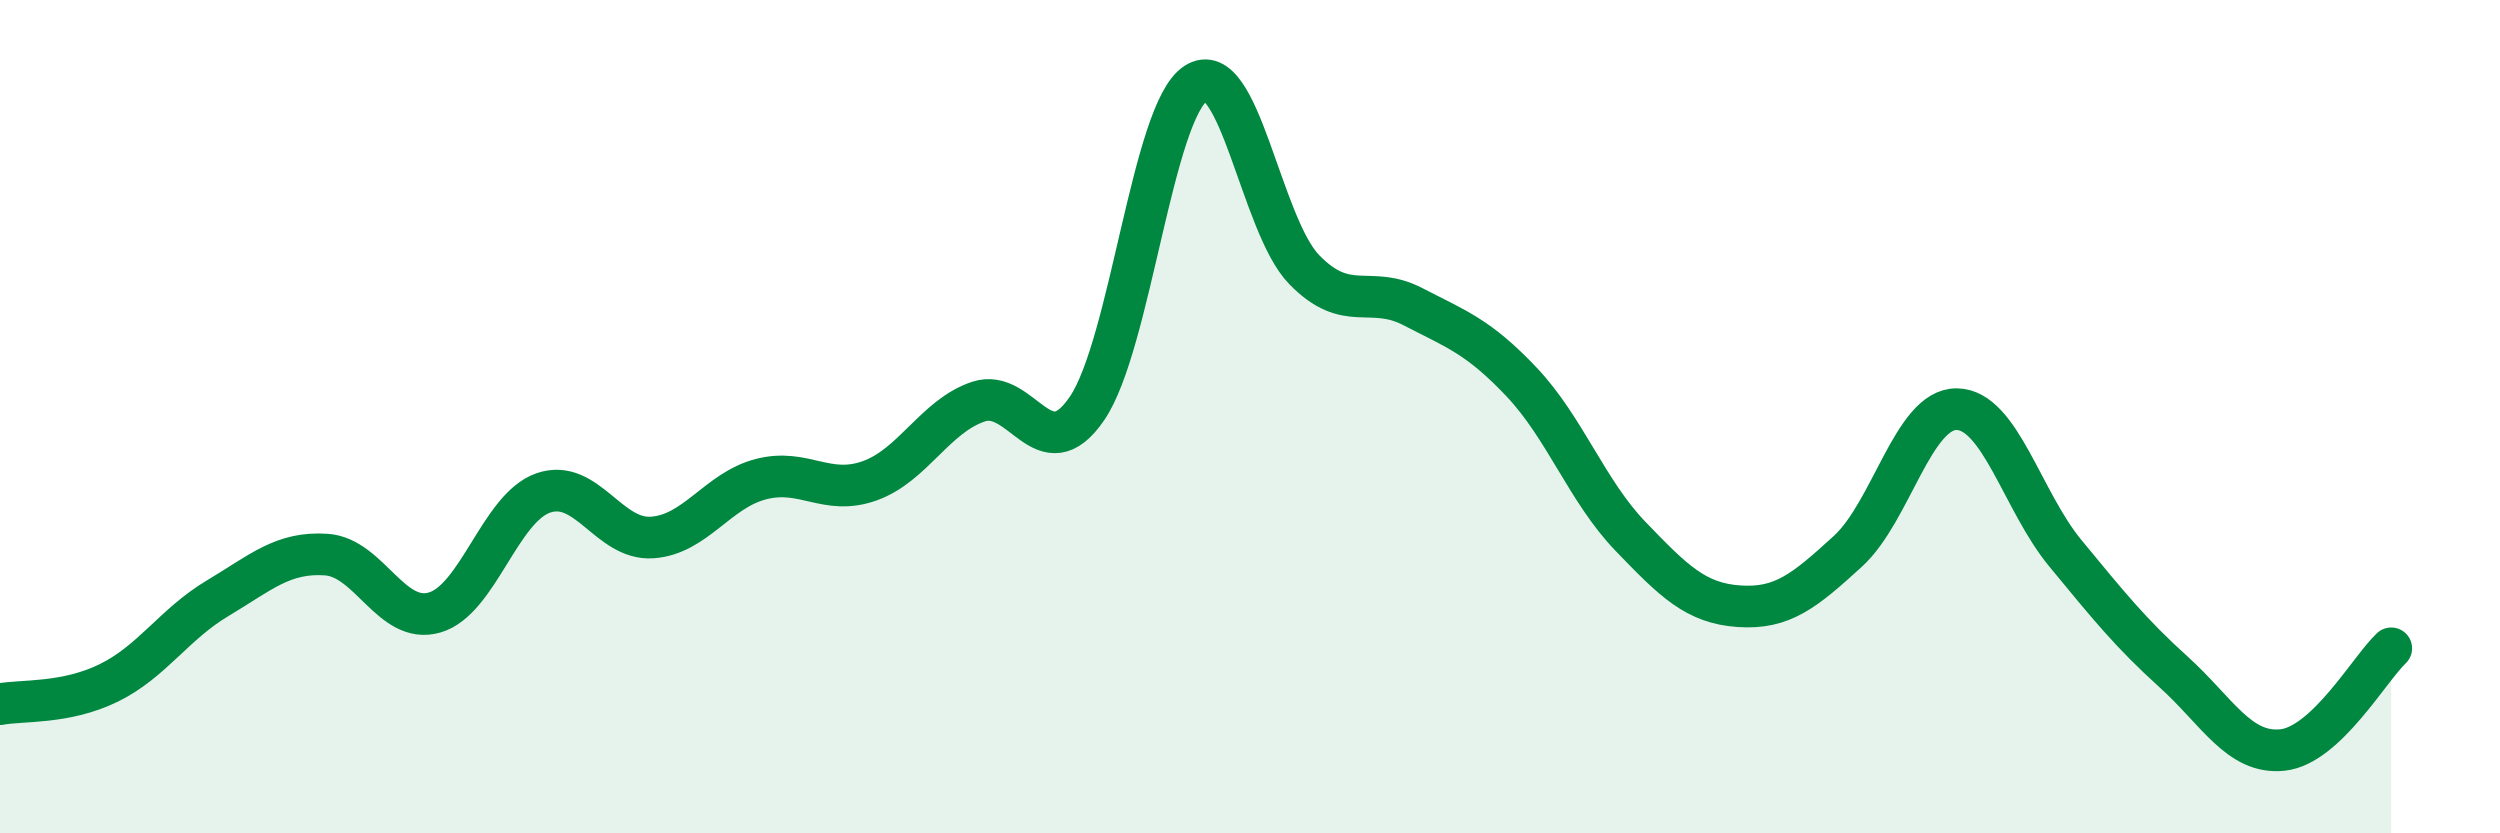 
    <svg width="60" height="20" viewBox="0 0 60 20" xmlns="http://www.w3.org/2000/svg">
      <path
        d="M 0,16.9 C 0.52,16.8 1.57,16.9 2.61,16.39 C 3.65,15.88 4.18,14.98 5.22,14.36 C 6.26,13.74 6.79,13.24 7.83,13.31 C 8.87,13.38 9.39,15 10.43,14.7 C 11.47,14.4 12,12.19 13.04,11.83 C 14.08,11.47 14.61,12.97 15.65,12.9 C 16.69,12.83 17.22,11.77 18.26,11.5 C 19.3,11.23 19.83,11.91 20.87,11.54 C 21.91,11.17 22.44,9.99 23.48,9.64 C 24.52,9.29 25.05,11.33 26.09,9.8 C 27.13,8.27 27.66,2.67 28.7,2 C 29.74,1.33 30.26,5.4 31.3,6.47 C 32.34,7.54 32.87,6.82 33.91,7.36 C 34.95,7.9 35.48,8.07 36.52,9.17 C 37.56,10.27 38.09,11.79 39.13,12.87 C 40.17,13.95 40.7,14.48 41.74,14.55 C 42.78,14.62 43.31,14.18 44.35,13.23 C 45.39,12.28 45.92,9.81 46.96,9.82 C 48,9.83 48.53,12.02 49.57,13.28 C 50.61,14.54 51.13,15.19 52.17,16.13 C 53.21,17.07 53.74,18.11 54.78,18 C 55.82,17.89 56.87,16.05 57.39,15.56L57.39 20L0 20Z"
        fill="#008740"
        opacity="0.1"
        stroke-linecap="round"
        stroke-linejoin="round"
      />
      <path
        d="M 0,16.9 C 0.52,16.8 1.57,16.9 2.61,16.39 C 3.65,15.88 4.18,14.98 5.22,14.36 C 6.26,13.74 6.79,13.24 7.83,13.31 C 8.87,13.38 9.39,15 10.43,14.7 C 11.47,14.4 12,12.19 13.04,11.83 C 14.08,11.47 14.61,12.97 15.65,12.9 C 16.69,12.83 17.22,11.77 18.26,11.5 C 19.3,11.23 19.83,11.91 20.87,11.54 C 21.91,11.17 22.44,9.99 23.48,9.64 C 24.52,9.29 25.05,11.33 26.09,9.8 C 27.13,8.27 27.66,2.67 28.7,2 C 29.74,1.33 30.26,5.4 31.3,6.47 C 32.34,7.54 32.87,6.82 33.91,7.36 C 34.95,7.9 35.48,8.07 36.52,9.17 C 37.56,10.27 38.09,11.79 39.13,12.87 C 40.17,13.95 40.7,14.48 41.74,14.55 C 42.78,14.62 43.31,14.18 44.35,13.23 C 45.39,12.28 45.92,9.81 46.96,9.82 C 48,9.83 48.53,12.02 49.57,13.28 C 50.61,14.54 51.13,15.19 52.17,16.13 C 53.21,17.07 53.74,18.11 54.78,18 C 55.82,17.89 56.87,16.05 57.39,15.56"
        stroke="#008740"
        stroke-width="1"
        fill="none"
        stroke-linecap="round"
        stroke-linejoin="round"
      />
    </svg>
  